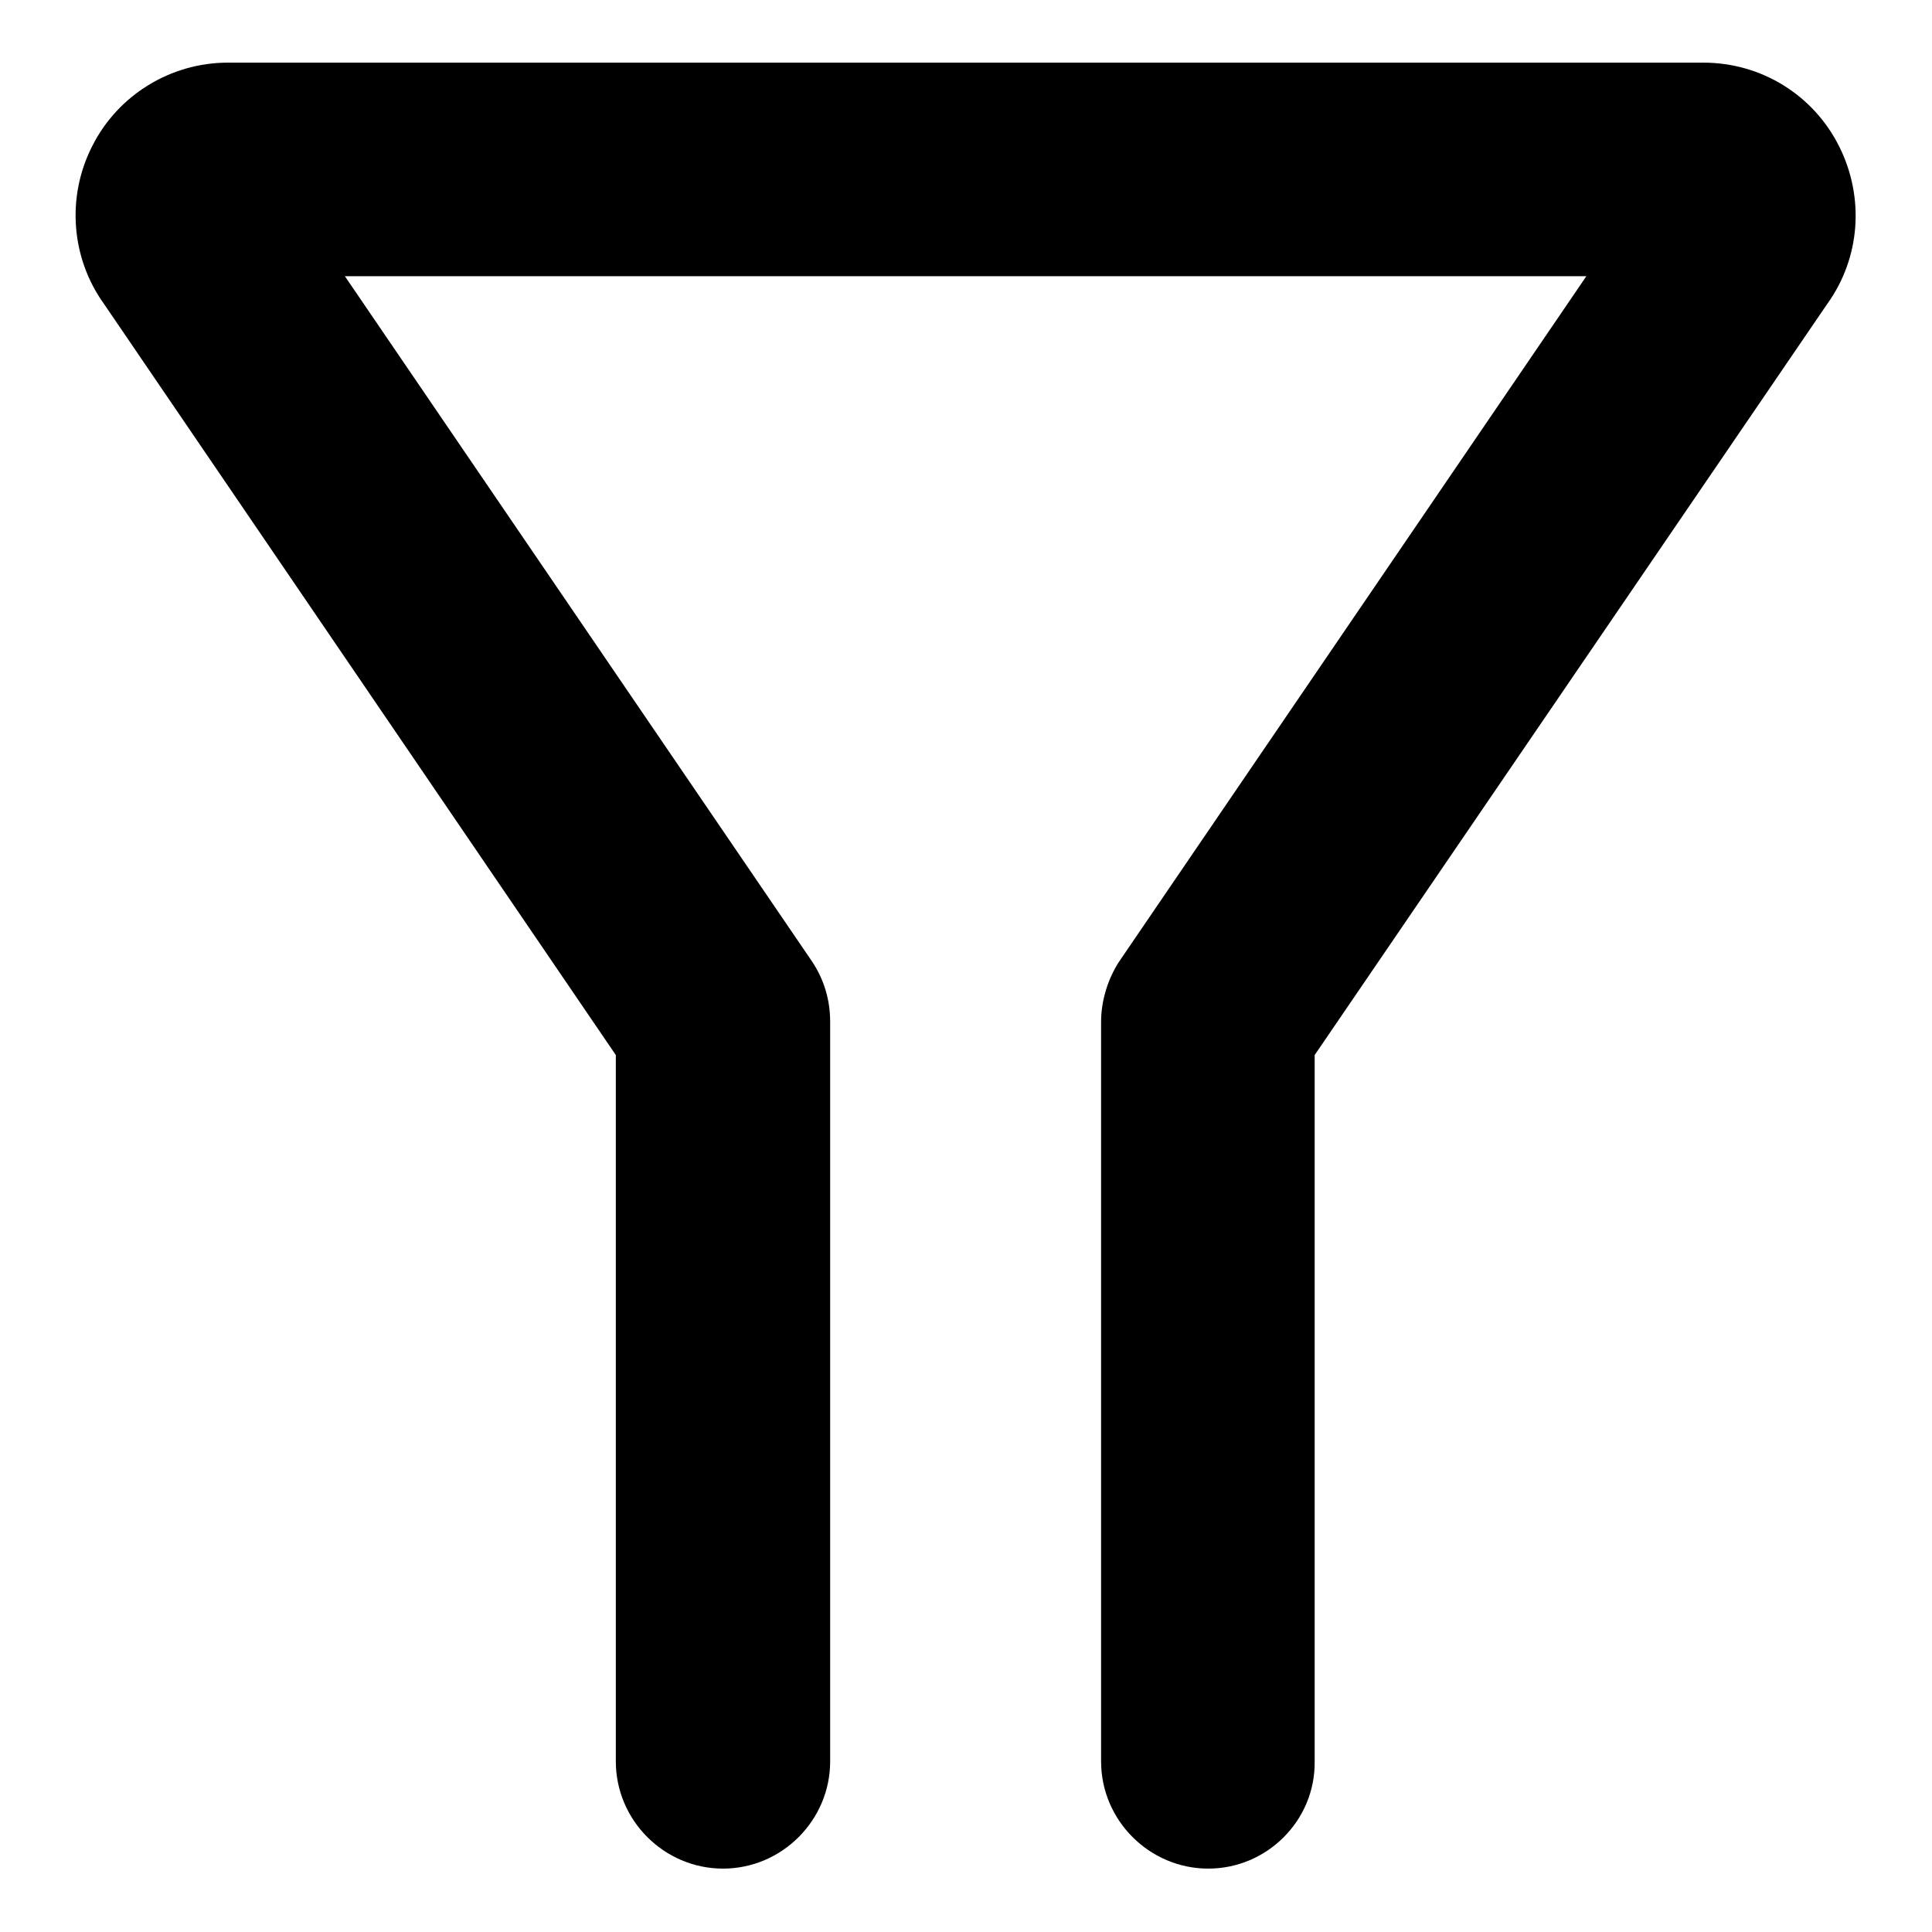 <?xml version="1.0" encoding="utf-8"?>
<!-- Svg Vector Icons : http://www.onlinewebfonts.com/icon -->
<!DOCTYPE svg PUBLIC "-//W3C//DTD SVG 1.1//EN" "http://www.w3.org/Graphics/SVG/1.1/DTD/svg11.dtd">
<svg version="1.1" xmlns="http://www.w3.org/2000/svg" xmlns:xlink="http://www.w3.org/1999/xlink" x="0px" y="0px" viewBox="0 0 256 256" enable-background="new 0 0 256 256" xml:space="preserve">
<g> <path fill="#000000" d="M160.1,247.6c-7.8,0-14.2-6.4-14.2-14.2v-98c0-2.8,0.9-5.7,2.4-8l61.9-90.8H45.7l61.9,90.8 c1.6,2.4,2.4,5.1,2.4,8v98c0,7.8-6.4,14.2-14.2,14.2c-7.8,0-14.2-6.4-14.2-14.2v-93.6L13.8,40.3c-4.4-6.1-5-14.2-1.6-20.9 c3.4-6.8,10.4-11.1,18-11.1h195.5c7.7,0,14.6,4.3,18,11.1c3.4,6.8,2.8,14.8-1.6,20.9l-67.9,99.5v93.6 C174.3,241.2,167.9,247.6,160.1,247.6z"/></g>
</svg>